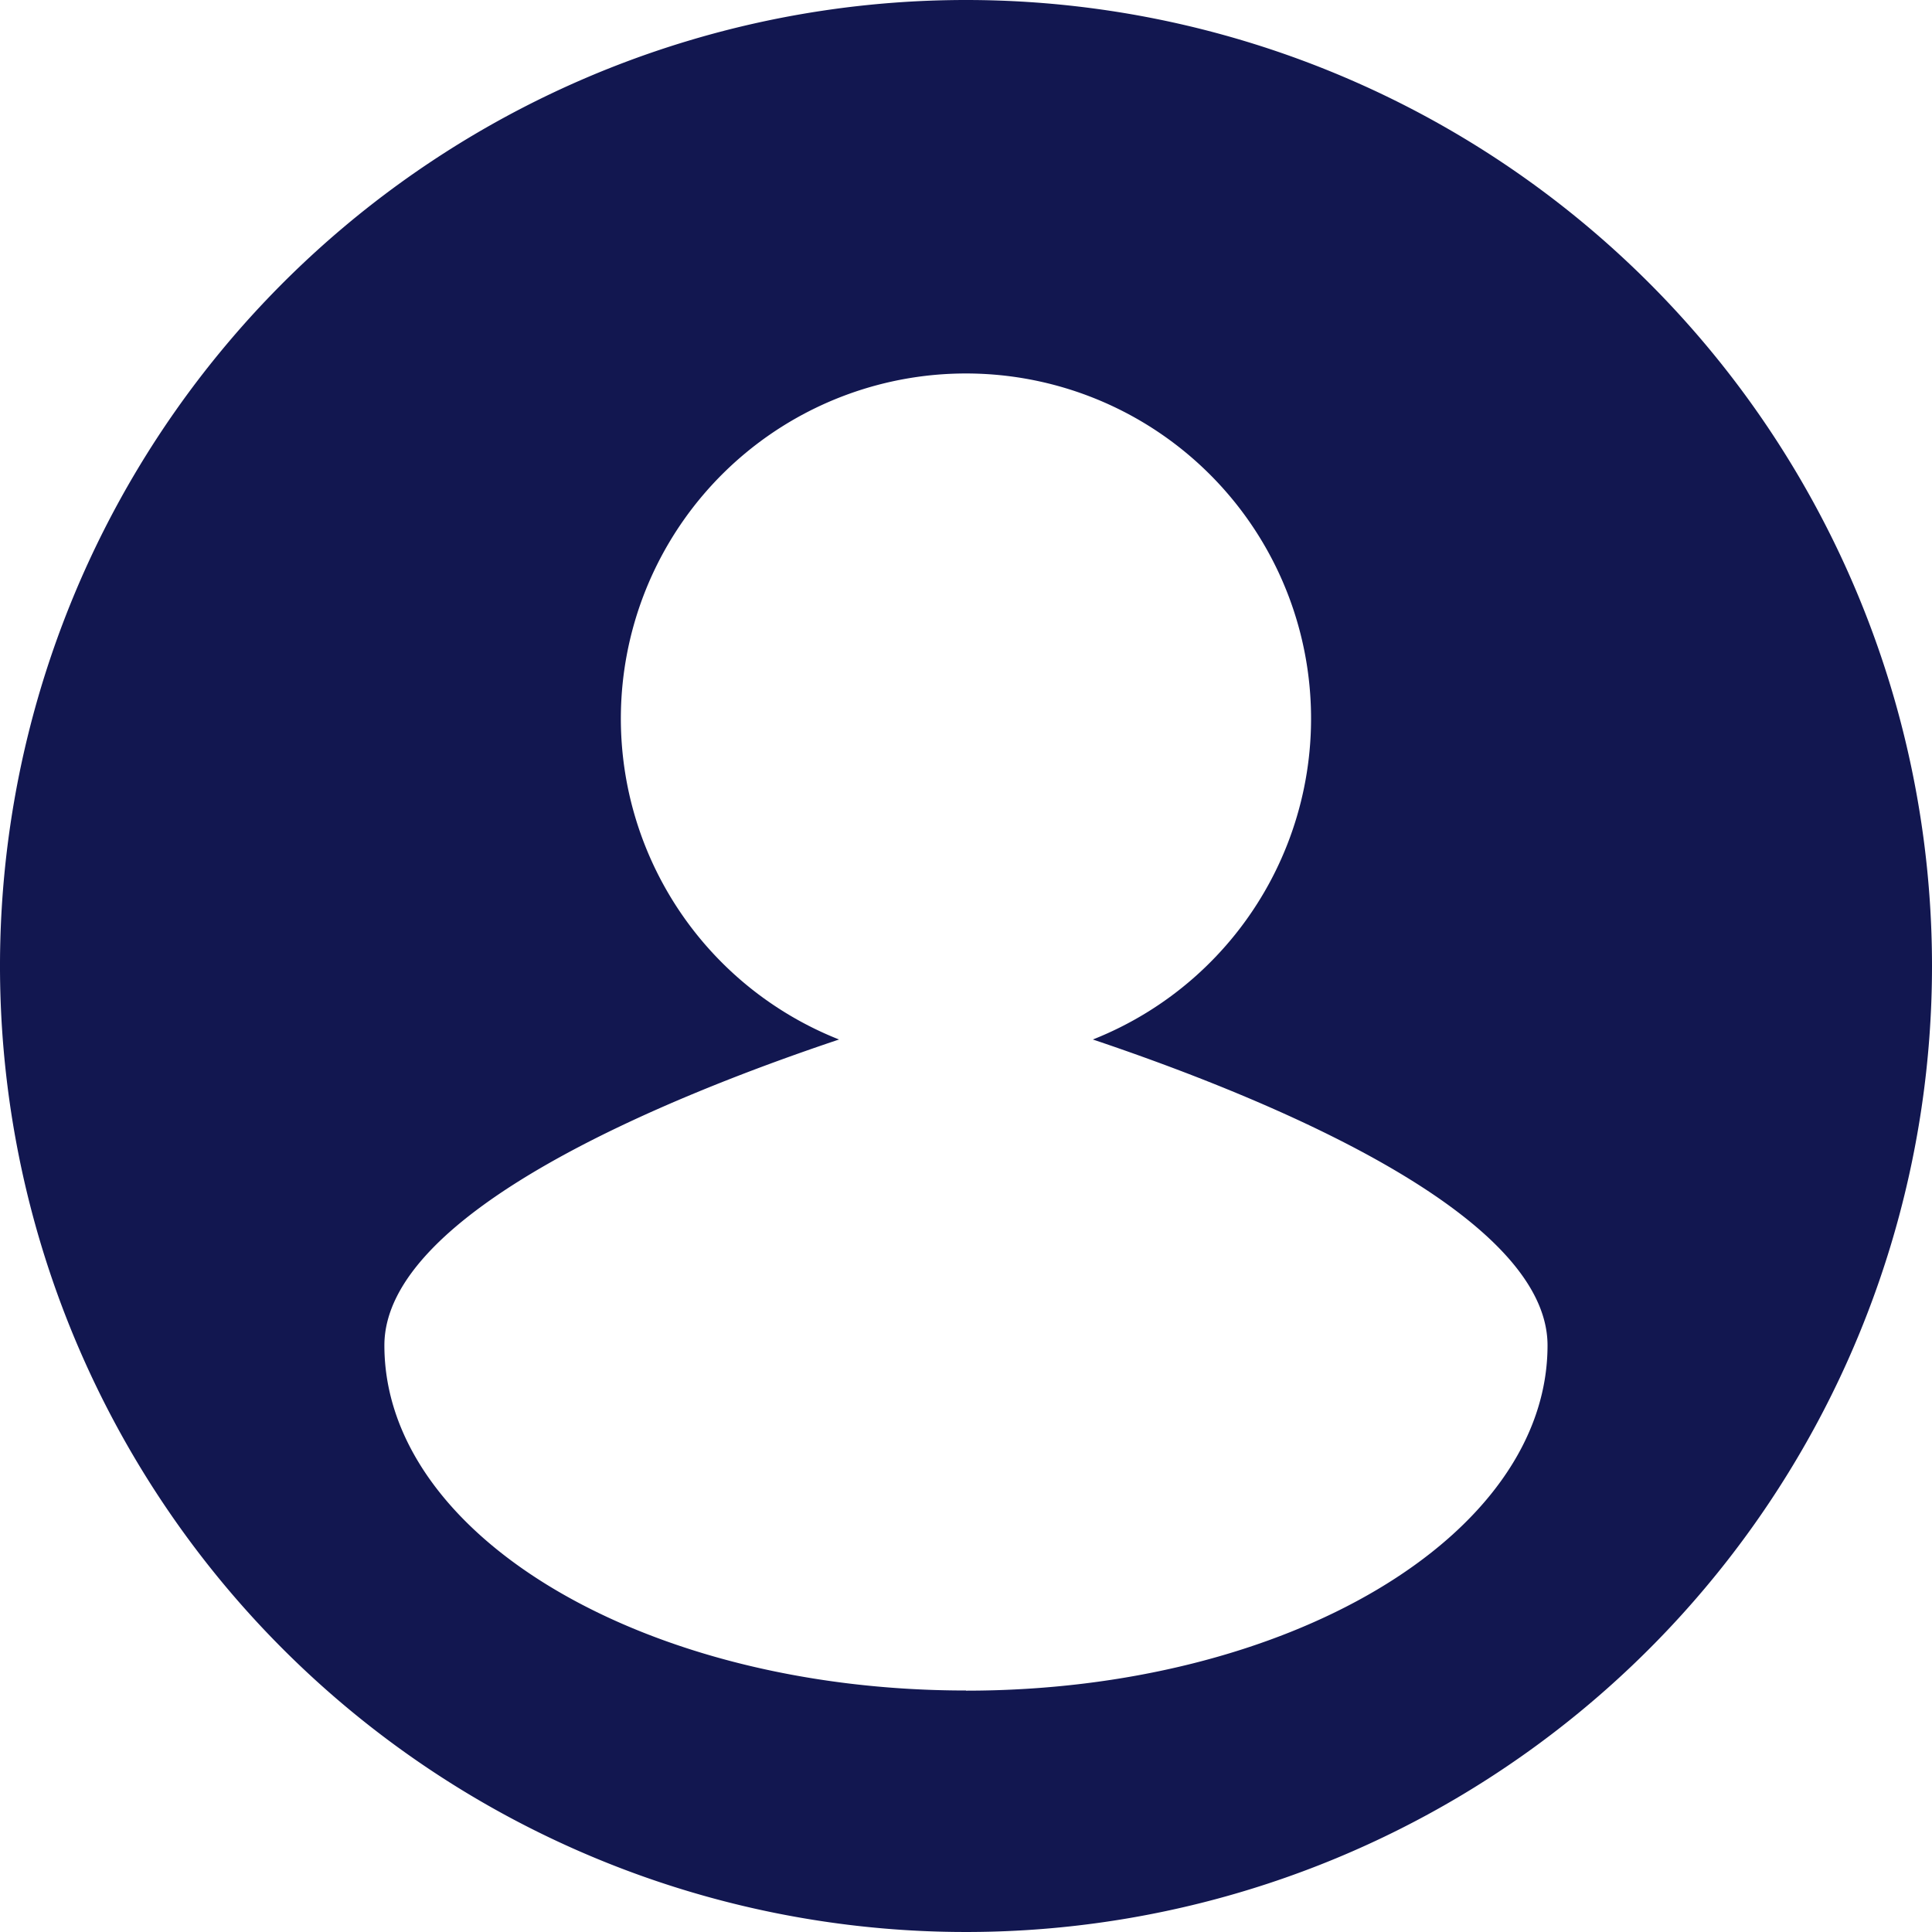 <svg xmlns="http://www.w3.org/2000/svg" width="24" height="24" viewBox="0 0 24 24"><path fill="#121750" d="M12 0a12 12 0 1 0 12 12A12 12 0 0 0 12 0m0 21c-3.991 0-7.225-1.919-7.225-4.287 0-1.654 3.522-3.088 5.648-3.8a4.287 4.287 0 1 1 3.153 0c2.126.715 5.648 2.149 5.648 3.8 0 2.37-3.234 4.289-7.224 4.289Z" data-name="Path 10"/></svg>